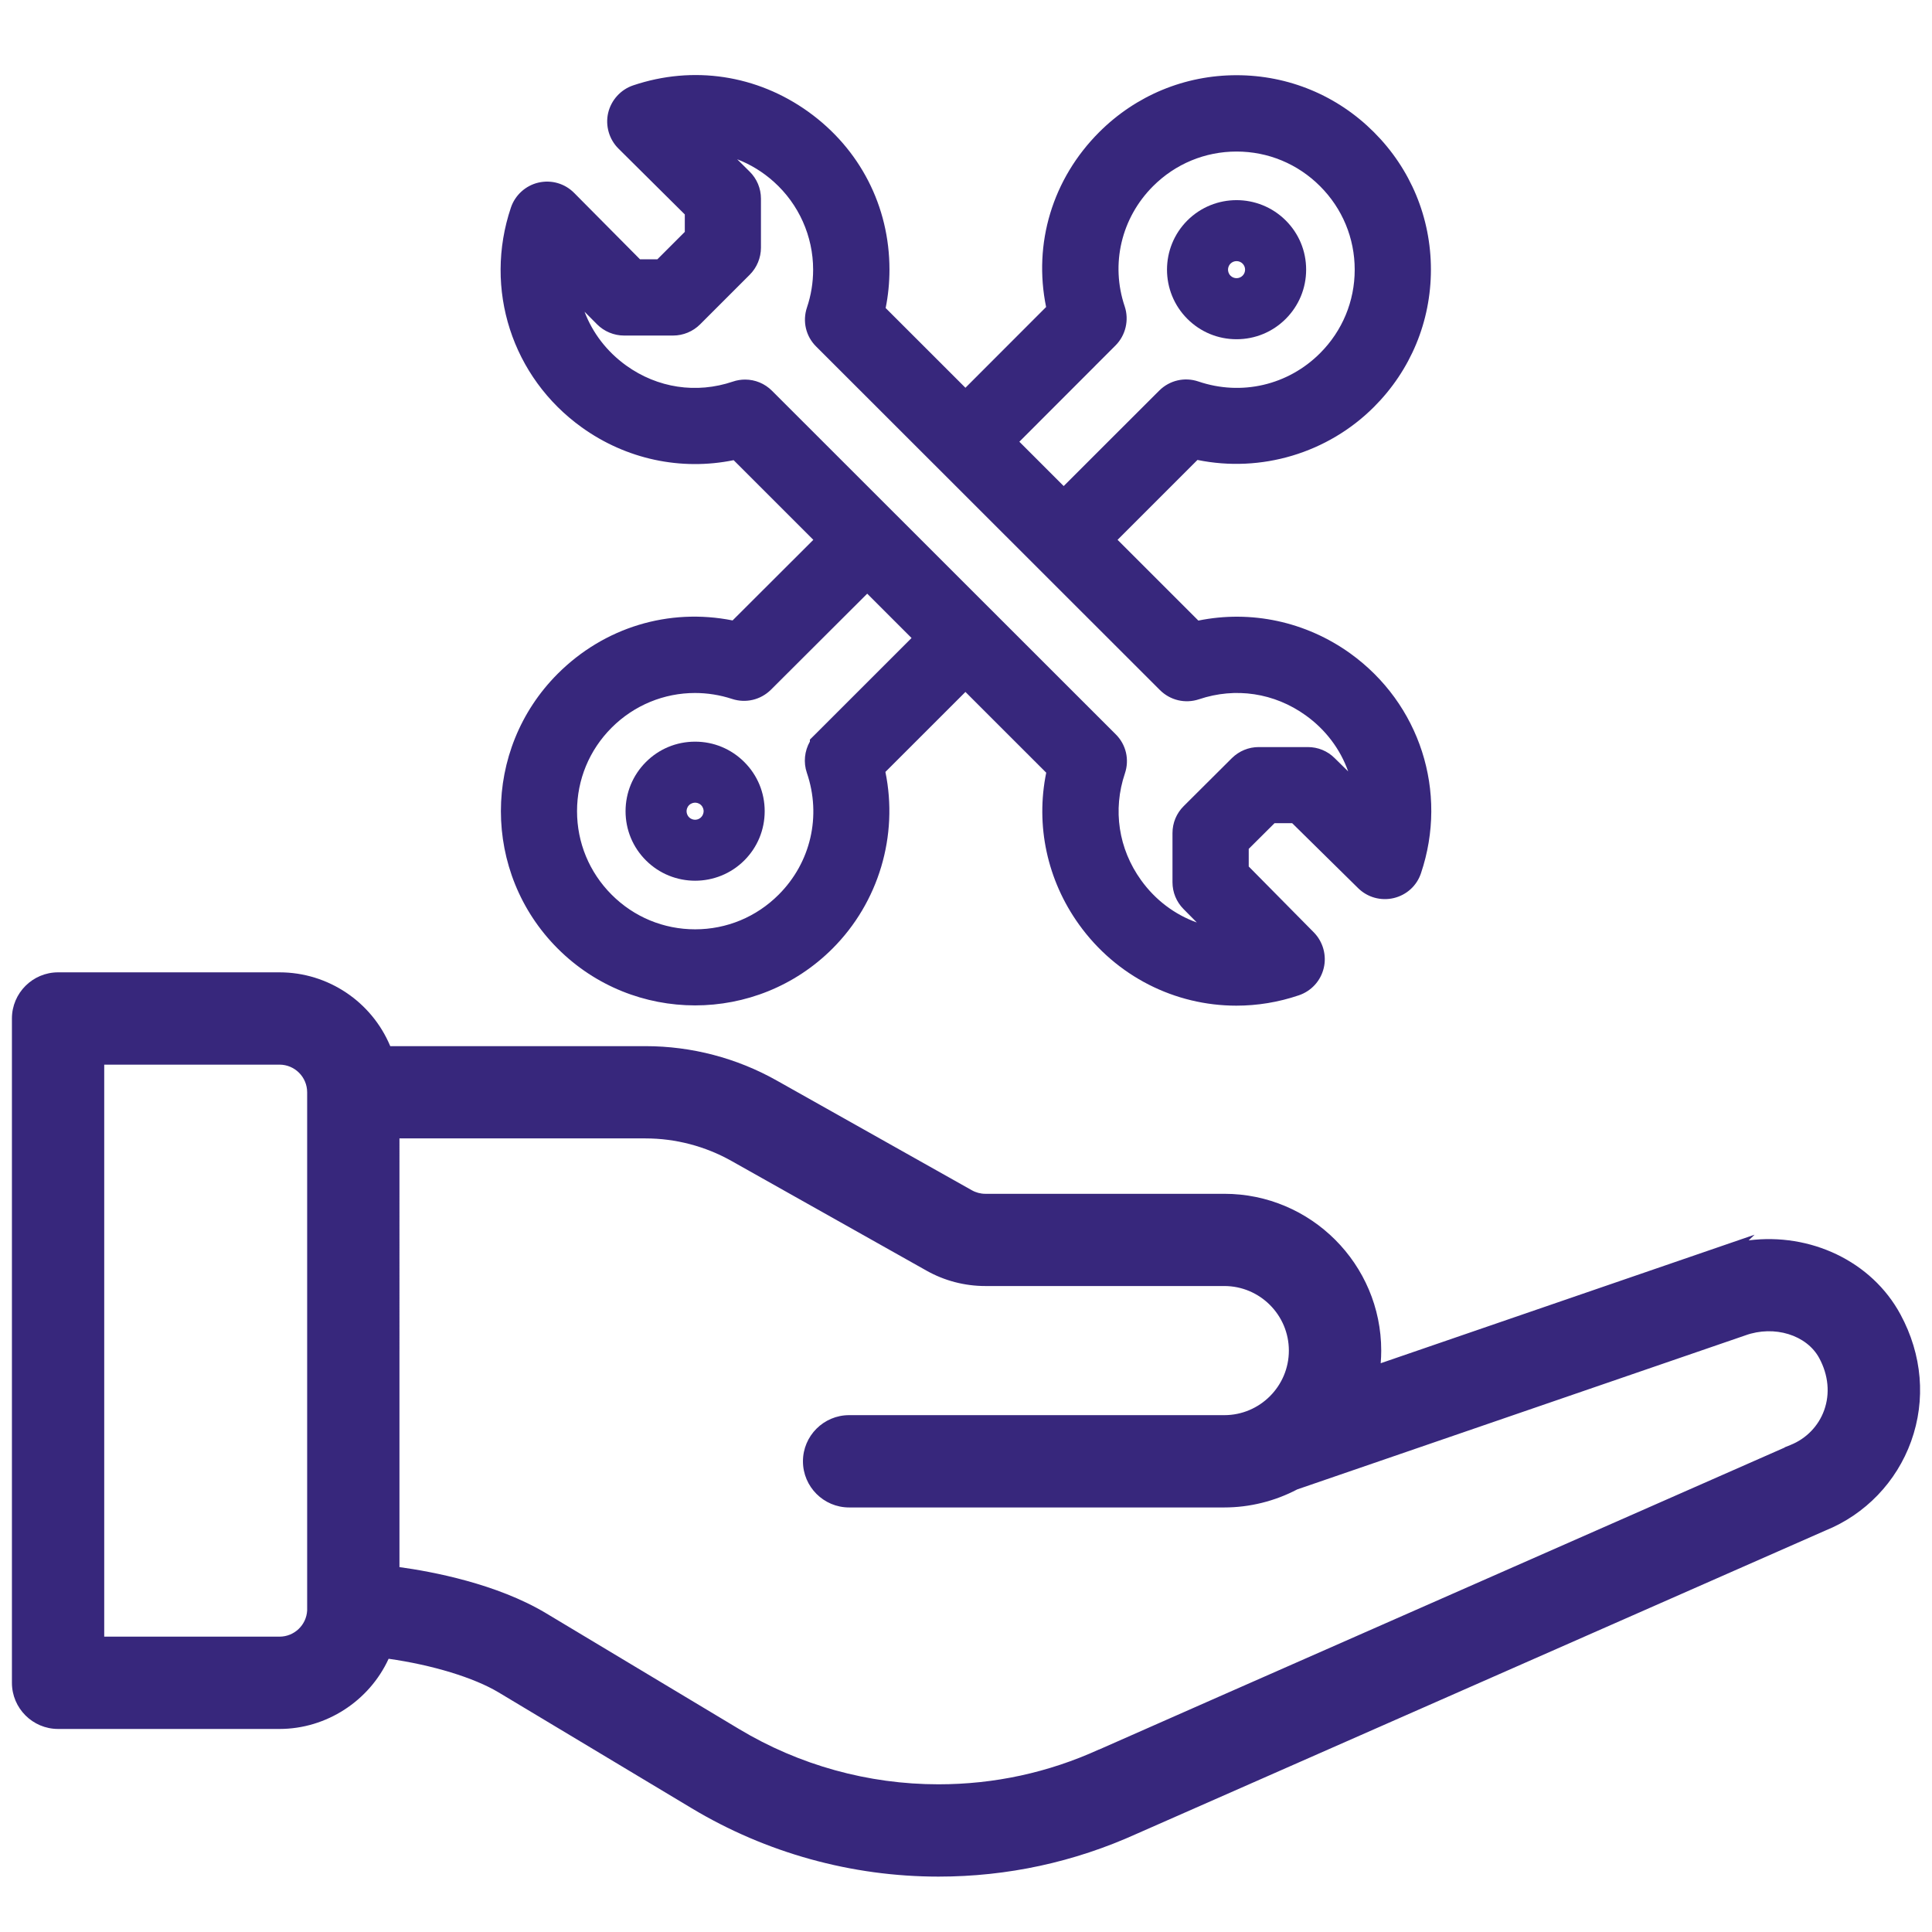 <?xml version="1.0" encoding="utf-8"?>
<!-- Generator: Adobe Illustrator 27.1.1, SVG Export Plug-In . SVG Version: 6.00 Build 0)  -->
<svg version="1.1" id="payment" xmlns="http://www.w3.org/2000/svg" xmlns:xlink="http://www.w3.org/1999/xlink" x="0px" y="0px"
	 viewBox="0 0 512 512" style="enable-background:new 0 0 512 512;" xml:space="preserve">
<style type="text/css">
	.st0{fill:#37277C;}
</style>
<g>
	<path class="st0" d="M248.71,497.32c-23.04,0-45.67-6.27-65.43-18.13l-51.15-30.69c-6.52-3.91-17.56-7.27-29.14-8.91
		c-5.14,11.2-16.52,18.6-28.91,18.6H15.39c-6.74,0-12.23-5.49-12.23-12.23V269.91c0-6.74,5.49-12.23,12.23-12.23h58.69
		c12.85,0,24.43,7.79,29.34,19.56h67.66c12.17,0,24.2,3.15,34.78,9.12l51.67,29.06c1.09,0.62,2.33,0.95,3.6,0.95h63.34
		c22.92,0,41.57,18.65,41.57,41.57c0,1.09-0.05,2.21-0.14,3.33l99.08-34.06l-1.57,1.5c16.32-2.07,32.59,5.48,40.23,19.62
		c5.78,10.69,6.78,22.63,2.83,33.63c-3.86,10.74-12.13,19.36-22.7,23.64l-182.48,80.35C284.66,493.49,266.96,497.32,248.71,497.32z
		 M105.87,415.3c8.62,1.18,25.78,4.39,38.85,12.23l51.15,30.69c15.95,9.58,34.23,14.64,52.84,14.64c14.78,0,29.09-3.1,42.52-9.22
		l0.01,0.02c2.39-1.09,21.37-9.44,181.72-80.05v-0.06l1.54-0.62c4.16-1.66,7.41-5.01,8.91-9.17c1.6-4.42,1.14-9.34-1.29-13.84
		c-3.31-6.15-11.91-8.8-19.57-6.04l-0.2,0.07c-4.64,1.59-113.41,38.98-118.58,40.76c-5.93,3.12-12.61,4.78-19.32,4.78h-99.43
		c-6.74,0-12.23-5.49-12.23-12.23c0-6.74,5.49-12.23,12.23-12.23h99.43c9.43,0,17.11-7.68,17.11-17.11s-7.67-17.11-17.11-17.11
		h-63.34c-5.47,0-10.86-1.41-15.6-4.09l-51.67-29.06c-6.93-3.9-14.81-5.97-22.78-5.97h-65.2V415.3z M27.62,433.73h46.46
		c3.91,0,7.12-3.08,7.32-6.94V289.47c0-4.04-3.29-7.33-7.33-7.33H27.62V433.73z"/>
</g>
<g>
	<path class="st0" d="M327.7,89.9c-4.93,0-9.56-1.92-13.04-5.4c-7.19-7.19-7.19-18.88,0-26.07c7.2-7.19,18.89-7.18,26.08,0
		c3.48,3.47,5.4,8.1,5.4,13.02c0,4.93-1.92,9.56-5.4,13.05l0,0c0,0,0,0,0,0C337.26,87.98,332.63,89.9,327.7,89.9z M327.7,69.2
		c-0.58,0-1.16,0.22-1.6,0.66l0,0c-0.58,0.58-0.66,1.25-0.66,1.6c0,0.35,0.09,1.03,0.66,1.6c0.88,0.88,2.32,0.88,3.2,0
		c0.88-0.88,0.88-2.32,0-3.2C328.86,69.42,328.28,69.2,327.7,69.2z"/>
</g>
<g>
	<path class="st0" d="M184.21,233.4c-4.72,0-9.44-1.8-13.03-5.39c-3.48-3.47-5.4-8.1-5.4-13.03c0-4.92,1.92-9.55,5.39-13.03l0,0
		c3.47-3.48,8.1-5.4,13.03-5.4c4.94-0.01,9.56,1.92,13.05,5.4c3.48,3.47,5.4,8.1,5.4,13.02c0,4.93-1.91,9.56-5.4,13.05
		C193.66,231.6,188.94,233.4,184.21,233.4z M184.21,212.72C184.21,212.72,184.21,212.72,184.21,212.72c-0.35,0-1.02,0.09-1.59,0.65
		c-0.58,0.58-0.67,1.26-0.67,1.61c0,0.35,0.09,1.03,0.66,1.6c0.58,0.58,1.25,0.66,1.6,0.66c0,0,0,0,0,0c0.32,0,0.91-0.07,1.45-0.53
		l0.15-0.15c0.57-0.57,0.65-1.24,0.66-1.58c0-0.35-0.09-1.02-0.66-1.6C185.24,212.8,184.56,212.72,184.21,212.72z"/>
</g>
<g>
	<path class="st0" d="M327.65,266.51c-16.23,0-31.78-7.7-41.69-21.49c-8.46-11.77-11.56-26.27-8.7-40.25l-21.41-21.4l-21.21,21.2
		c3.47,16.87-1.76,34.55-14.02,46.81c-10.04,10.04-23.23,15.06-36.41,15.06c-13.19,0-26.37-5.02-36.41-15.06
		c-20.08-20.08-20.08-52.75,0-72.83c12.34-12.33,29.46-17.49,46.34-14.13c5.16-5.15,13.84-13.81,21.4-21.36l-21.12-21.11
		c-13.98,2.85-28.48-0.24-40.24-8.69C135.68,99.98,128.13,76.57,135.4,55c1.11-3.3,3.91-5.83,7.29-6.61
		c3.45-0.79,6.98,0.23,9.46,2.73l17.45,17.59h4.62l7.26-7.26v-4.62l-17.59-17.46c-2.46-2.44-3.51-6.06-2.72-9.45
		c0.79-3.38,3.32-6.18,6.61-7.29c15.88-5.35,32.81-2.8,46.45,7c13.66,9.81,21.49,25.05,21.49,41.81c0,3.44-0.34,6.86-1.01,10.19
		l21.14,21.13c7.02-7.02,13.73-13.75,18.55-18.57c1.03-1.04,1.98-1.99,2.83-2.83c-3.45-16.84,1.69-33.96,14.06-46.33
		c9.73-9.73,22.67-15.1,36.41-15.1s26.68,5.36,36.41,15.1c9.74,9.73,15.1,22.67,15.1,36.41s-5.36,26.68-15.1,36.41
		c-12.26,12.26-29.92,17.49-46.77,14.04c-3.91,3.9-10.79,10.79-16.81,16.81l-4.36,4.36l21.41,21.4c13.97-2.84,28.47,0.25,40.24,8.69
		l0,0c18.48,13.29,26.02,36.7,18.76,58.25c-1.09,3.3-3.79,5.78-7.22,6.6c-3.43,0.8-6.94-0.18-9.43-2.62l-17.48-17.22h-4.69
		l-6.83,6.8v4.67l17.25,17.46c2.44,2.48,3.44,6.1,2.63,9.45c-0.81,3.39-3.27,6.09-6.58,7.22
		C338.76,265.62,333.16,266.51,327.65,266.51z M184.18,183.65c-8.16,0-16.1,3.2-22.09,9.19c-5.92,5.92-9.17,13.78-9.17,22.13
		c0,8.35,3.26,16.21,9.17,22.13c5.91,5.92,13.77,9.18,22.13,9.18c0,0,0,0,0,0c8.35,0,16.21-3.26,22.13-9.18
		c8.52-8.51,11.38-20.88,7.48-32.28c-0.95-2.76-0.62-5.81,0.8-8.3V196l1.62-1.61c1.59-1.58,17.72-17.71,25.32-25.31l-11.75-11.75
		c-9.71,9.7-22.84,22.81-25.54,25.48c-2.73,2.68-6.65,3.6-10.26,2.42C190.79,184.17,187.46,183.65,184.18,183.65z M197.46,100.59
		c2.63,0,5.19,1.03,7.12,2.96l91.1,91.05c2.74,2.71,3.67,6.69,2.43,10.37c-3.26,9.66-1.7,19.96,4.27,28.26
		c3.81,5.31,8.96,9.15,14.79,11.24l-3.53-3.57c-1.88-1.9-2.92-4.42-2.92-7.1v-13.01c0-2.72,1.06-5.27,2.98-7.17l12.75-12.7
		c1.93-1.9,4.45-2.94,7.13-2.94h13.01c2.68,0,5.2,1.03,7.09,2.91l3.6,3.54c-2.08-5.86-5.93-11.03-11.25-14.85
		c-8.3-5.97-18.6-7.52-28.27-4.27c-3.66,1.22-7.62,0.29-10.35-2.42l-91.12-91.06c-2.74-2.71-3.67-6.69-2.43-10.37
		c1.08-3.2,1.63-6.56,1.63-10c0-8.86-3.79-17.34-10.41-23.28c-2.92-2.62-6.2-4.62-9.71-5.97l3.3,3.27c1.92,1.9,2.99,4.45,2.99,7.16
		v13.01c0,2.65-1.08,5.26-2.96,7.14l-13.17,13.17c-1.88,1.88-4.48,2.96-7.14,2.96h-13.01c-2.68,0-5.29-1.09-7.17-2.99l-3.3-3.32
		c2.13,5.61,5.9,10.56,11.04,14.26c8.31,5.97,18.6,7.52,28.25,4.26C195.28,100.76,196.38,100.59,197.46,100.59z M270.14,117.06
		l11.75,11.75l11.38-11.38c7.18-7.18,12.56-12.56,13.96-13.94c2.74-2.71,6.71-3.63,10.36-2.39c11.4,3.87,23.75,1,32.24-7.5
		c5.92-5.92,9.18-13.78,9.18-22.13c0-8.35-3.26-16.21-9.18-22.13c-5.92-5.92-13.77-9.18-22.13-9.18c0,0,0,0,0,0
		c-8.35,0-16.21,3.26-22.13,9.18c-8.42,8.42-11.3,20.62-7.52,31.84c1.22,3.62,0.26,7.7-2.45,10.39c-0.69,0.68-2.59,2.58-5.3,5.3
		v0.01l-1.61,1.61C283.88,103.31,277.16,110.04,270.14,117.06z"/>
</g>
</svg>
